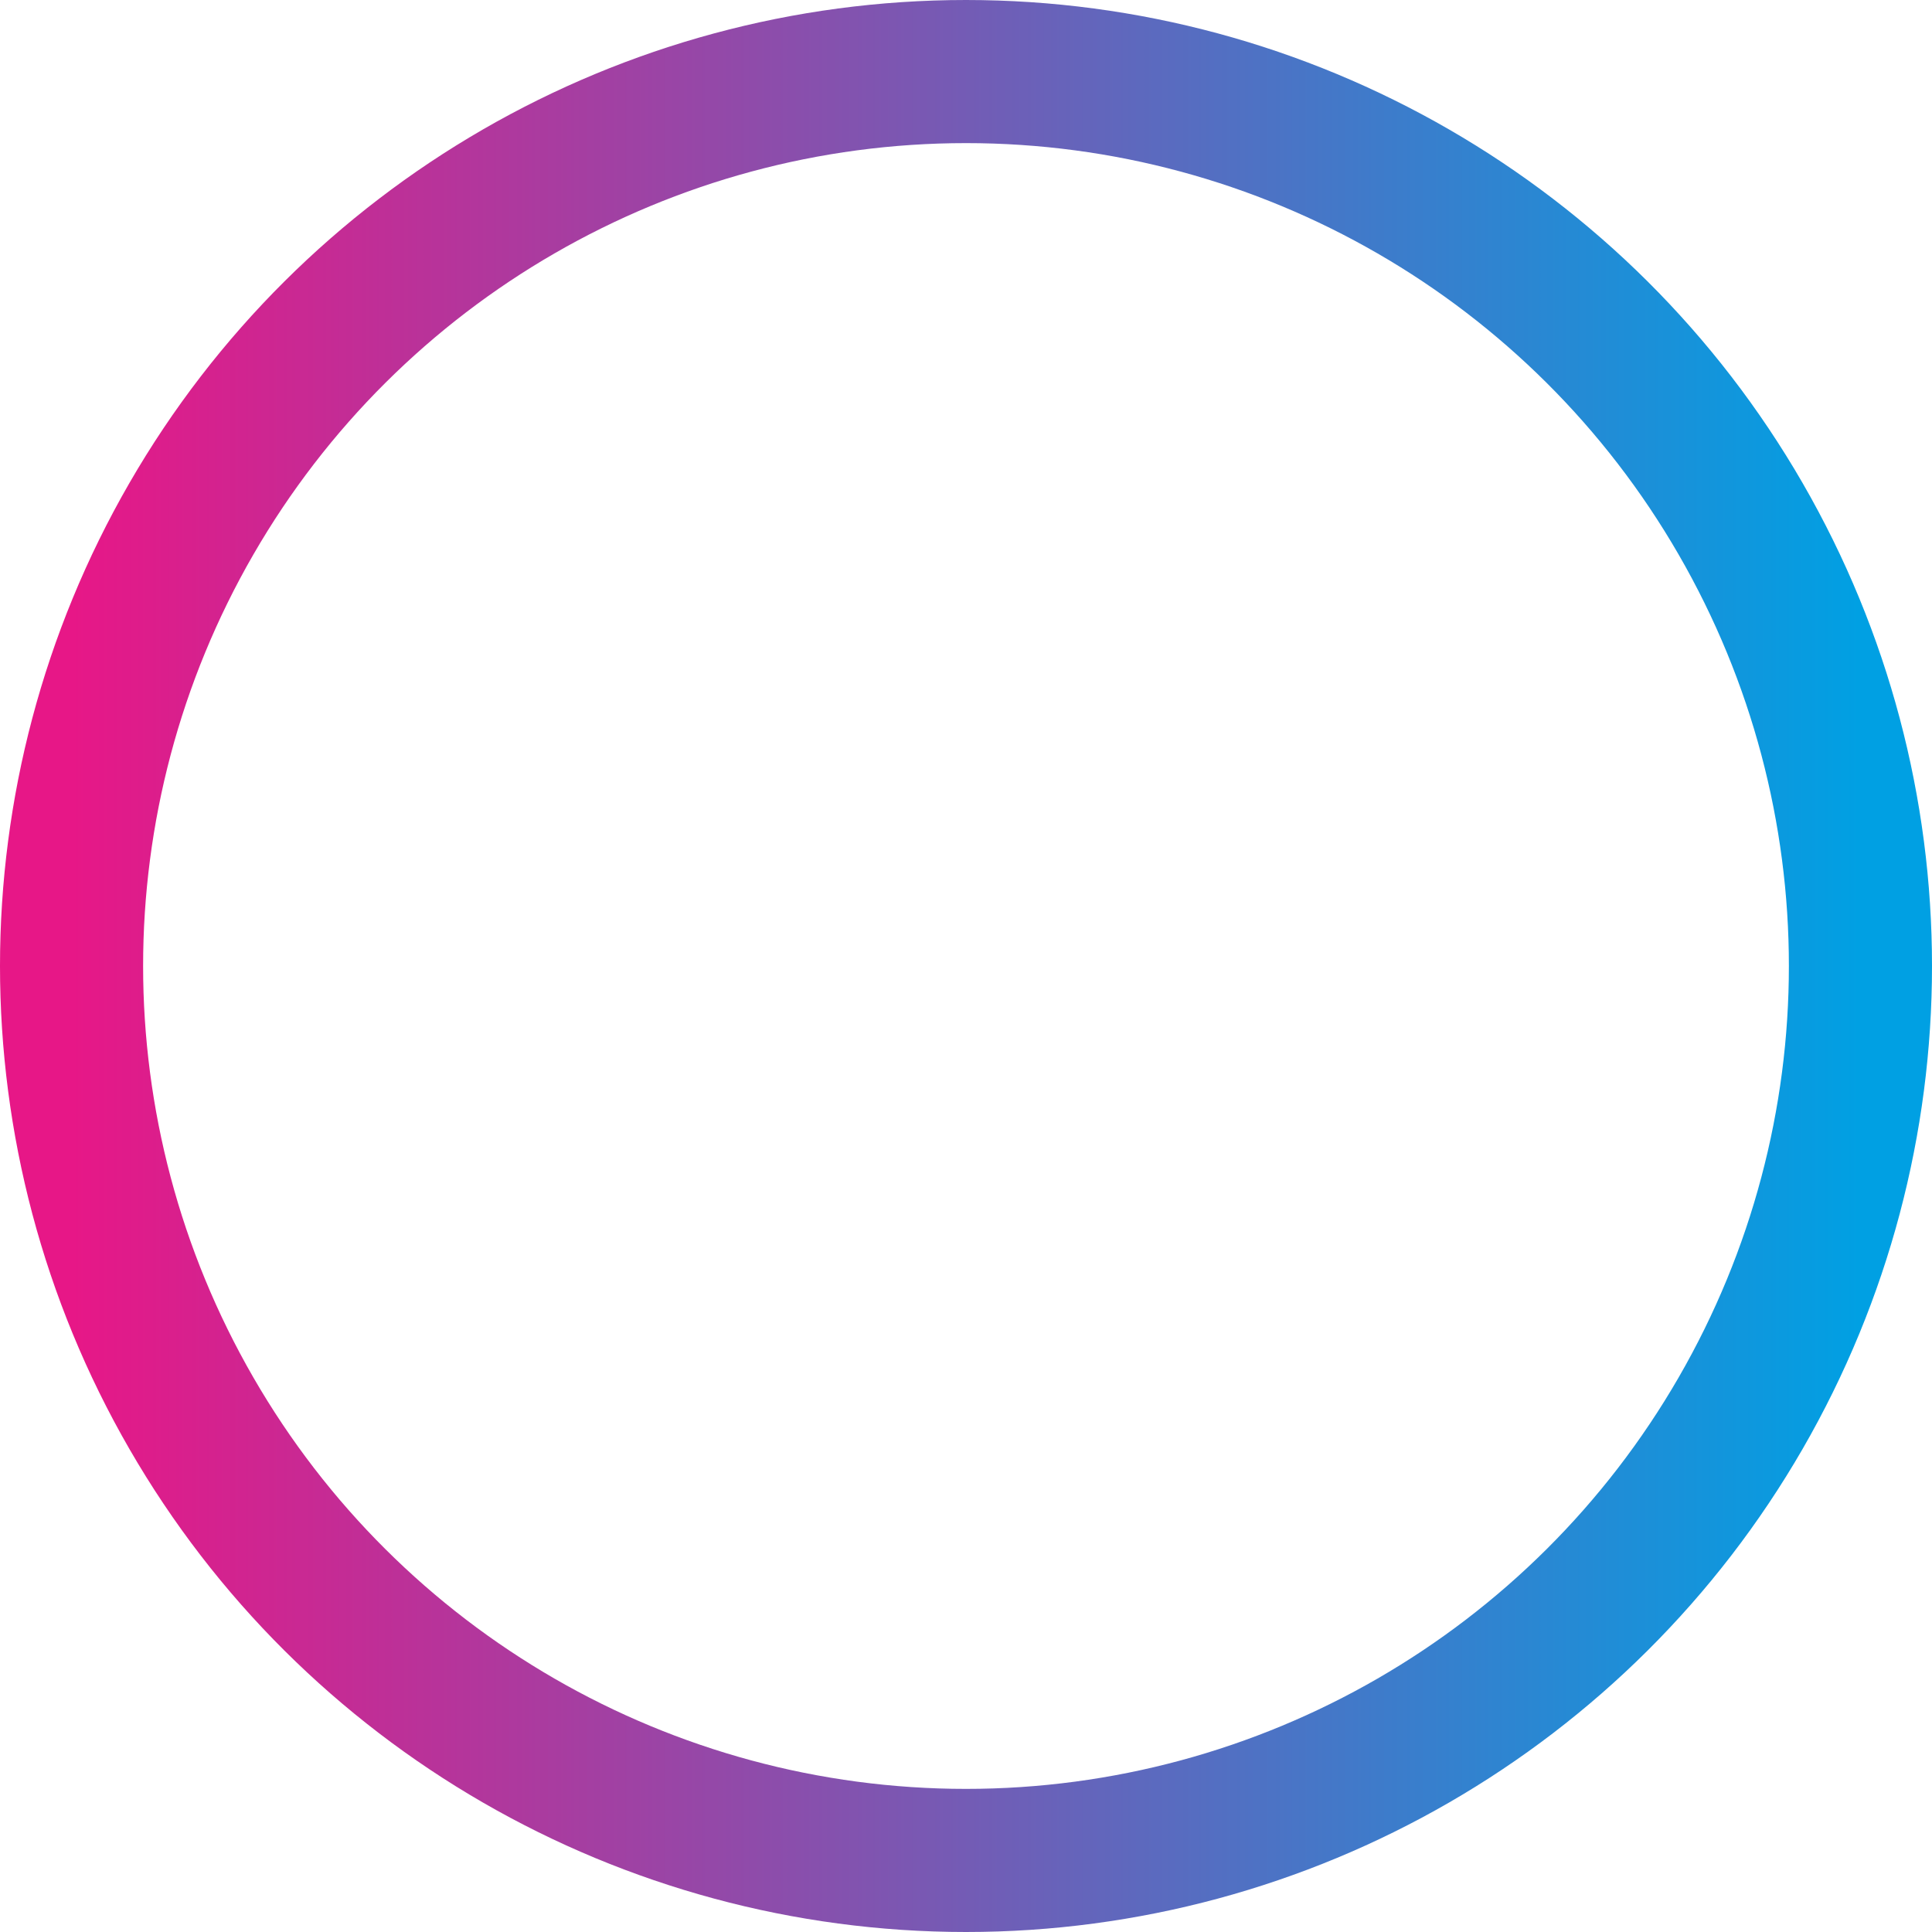 <?xml version="1.0" encoding="UTF-8"?> <svg xmlns="http://www.w3.org/2000/svg" width="108" height="108" viewBox="0 0 108 108" fill="none"><ellipse cx="54" cy="54" rx="50" ry="50" transform="rotate(90 54 54)" stroke="url(#paint0_linear_2168_1371)" stroke-width="8"></ellipse><defs><linearGradient id="paint0_linear_2168_1371" x1="53.829" y1="4" x2="53.829" y2="104" gradientUnits="userSpaceOnUse"><stop stop-color="#00A0E3"></stop><stop offset="1" stop-color="#E71787"></stop></linearGradient></defs></svg> 